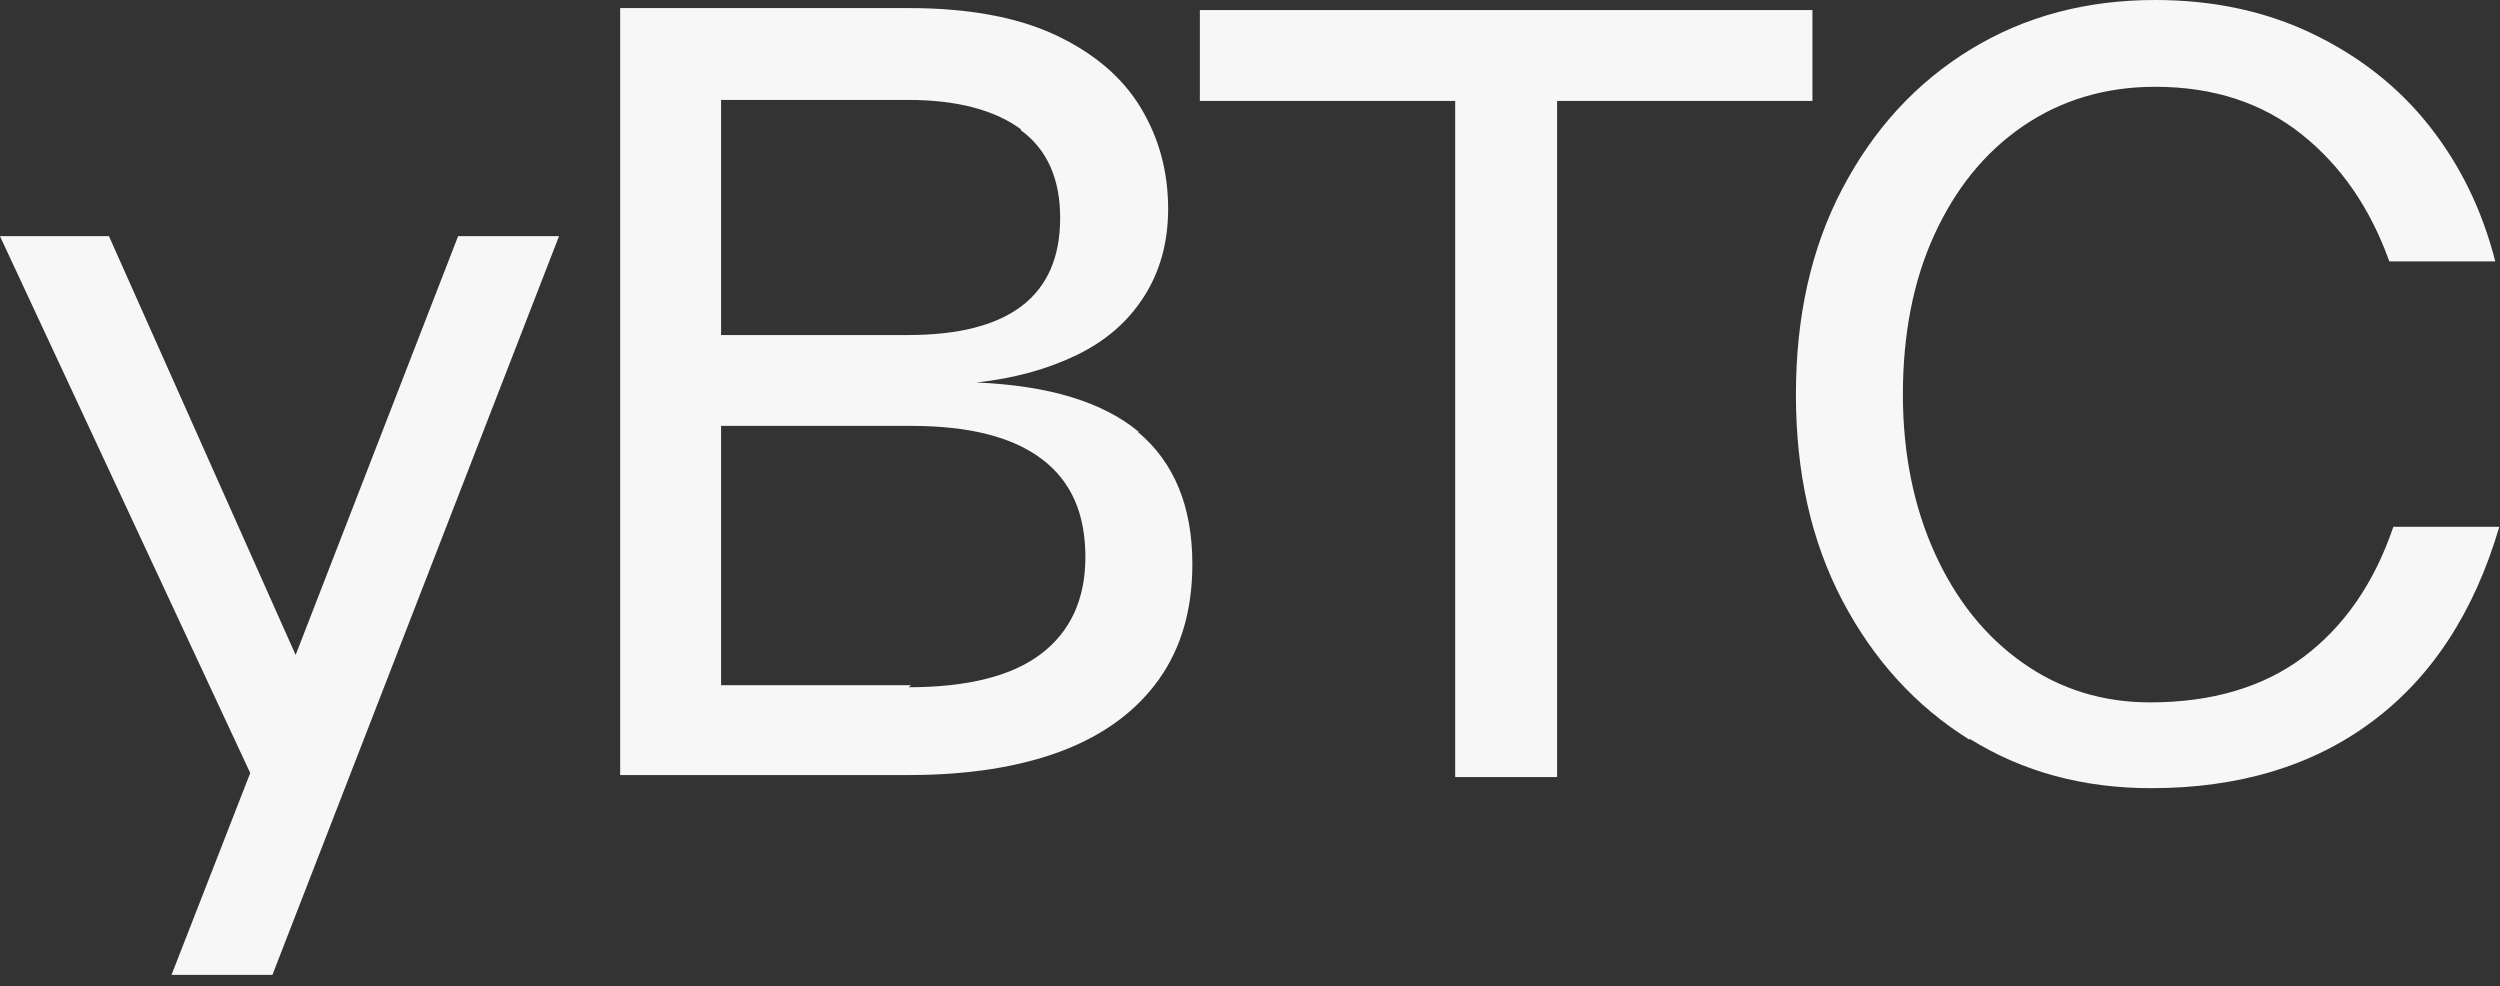 <svg width="109" height="43" viewBox="0 0 109 43" fill="none" xmlns="http://www.w3.org/2000/svg">
<rect x="0" y="0" width="109" height="43" fill="#333333" stroke="none"/>
<path d="M12.89 28.556L19.974 10.296H24.374L11.878 42.504H7.478L10.91 33.704L-0.002 10.296H4.75L12.89 28.556ZM49.655 18.832H49.611C51.195 20.152 51.987 22.088 51.987 24.596C51.987 26.576 51.503 28.248 50.535 29.612C49.567 30.976 48.159 32.032 46.311 32.736C44.463 33.44 42.219 33.792 39.623 33.792H27.039V0.352H39.623C42.219 0.352 44.375 0.748 46.047 1.54C47.719 2.332 48.951 3.388 49.743 4.708C50.535 6.028 50.931 7.48 50.931 9.108C50.931 10.56 50.579 11.836 49.875 12.936C49.171 14.036 48.203 14.872 46.927 15.488C45.651 16.104 44.199 16.5 42.571 16.676C45.695 16.808 48.071 17.512 49.655 18.832ZM44.507 5.676V5.632C43.363 4.796 41.735 4.356 39.579 4.356H31.439V14.608H39.579C44.023 14.608 46.223 12.892 46.223 9.504C46.223 7.788 45.651 6.512 44.507 5.676ZM39.711 29.876L39.623 29.964C42.175 29.964 44.111 29.48 45.387 28.512C46.663 27.544 47.323 26.136 47.323 24.288C47.323 22.396 46.707 20.988 45.431 20.02C44.155 19.052 42.263 18.568 39.711 18.568H31.439V29.876H39.711ZM52.314 0.44H79.022V4.4H67.89V33.88H63.446V4.4H52.314V0.44ZM85.87 32.208V32.252C83.538 30.8 81.69 28.776 80.326 26.18C78.962 23.584 78.302 20.592 78.302 17.204C78.302 13.816 78.962 10.824 80.326 8.228C81.69 5.632 83.538 3.608 85.914 2.156C88.29 0.704 90.974 -0 93.966 -0C96.474 -0 98.762 0.484 100.786 1.452C102.81 2.42 104.526 3.74 105.89 5.456C107.254 7.172 108.222 9.152 108.794 11.396H104.174C103.338 9.064 102.062 7.216 100.346 5.852C98.63 4.488 96.518 3.784 93.966 3.784C91.81 3.784 89.874 4.356 88.202 5.5C86.53 6.644 85.254 8.228 84.33 10.252C83.406 12.276 82.966 14.608 82.966 17.204C82.966 19.8 83.45 22.132 84.374 24.156C85.298 26.18 86.574 27.764 88.202 28.908C89.83 30.052 91.678 30.624 93.746 30.624C96.43 30.624 98.674 29.964 100.434 28.644C102.194 27.324 103.514 25.432 104.35 22.968H108.97C107.87 26.708 106.022 29.524 103.426 31.46C100.83 33.396 97.618 34.364 93.79 34.364C90.842 34.364 88.202 33.66 85.87 32.208Z" fill="#F7F7F8"/>
</svg>
